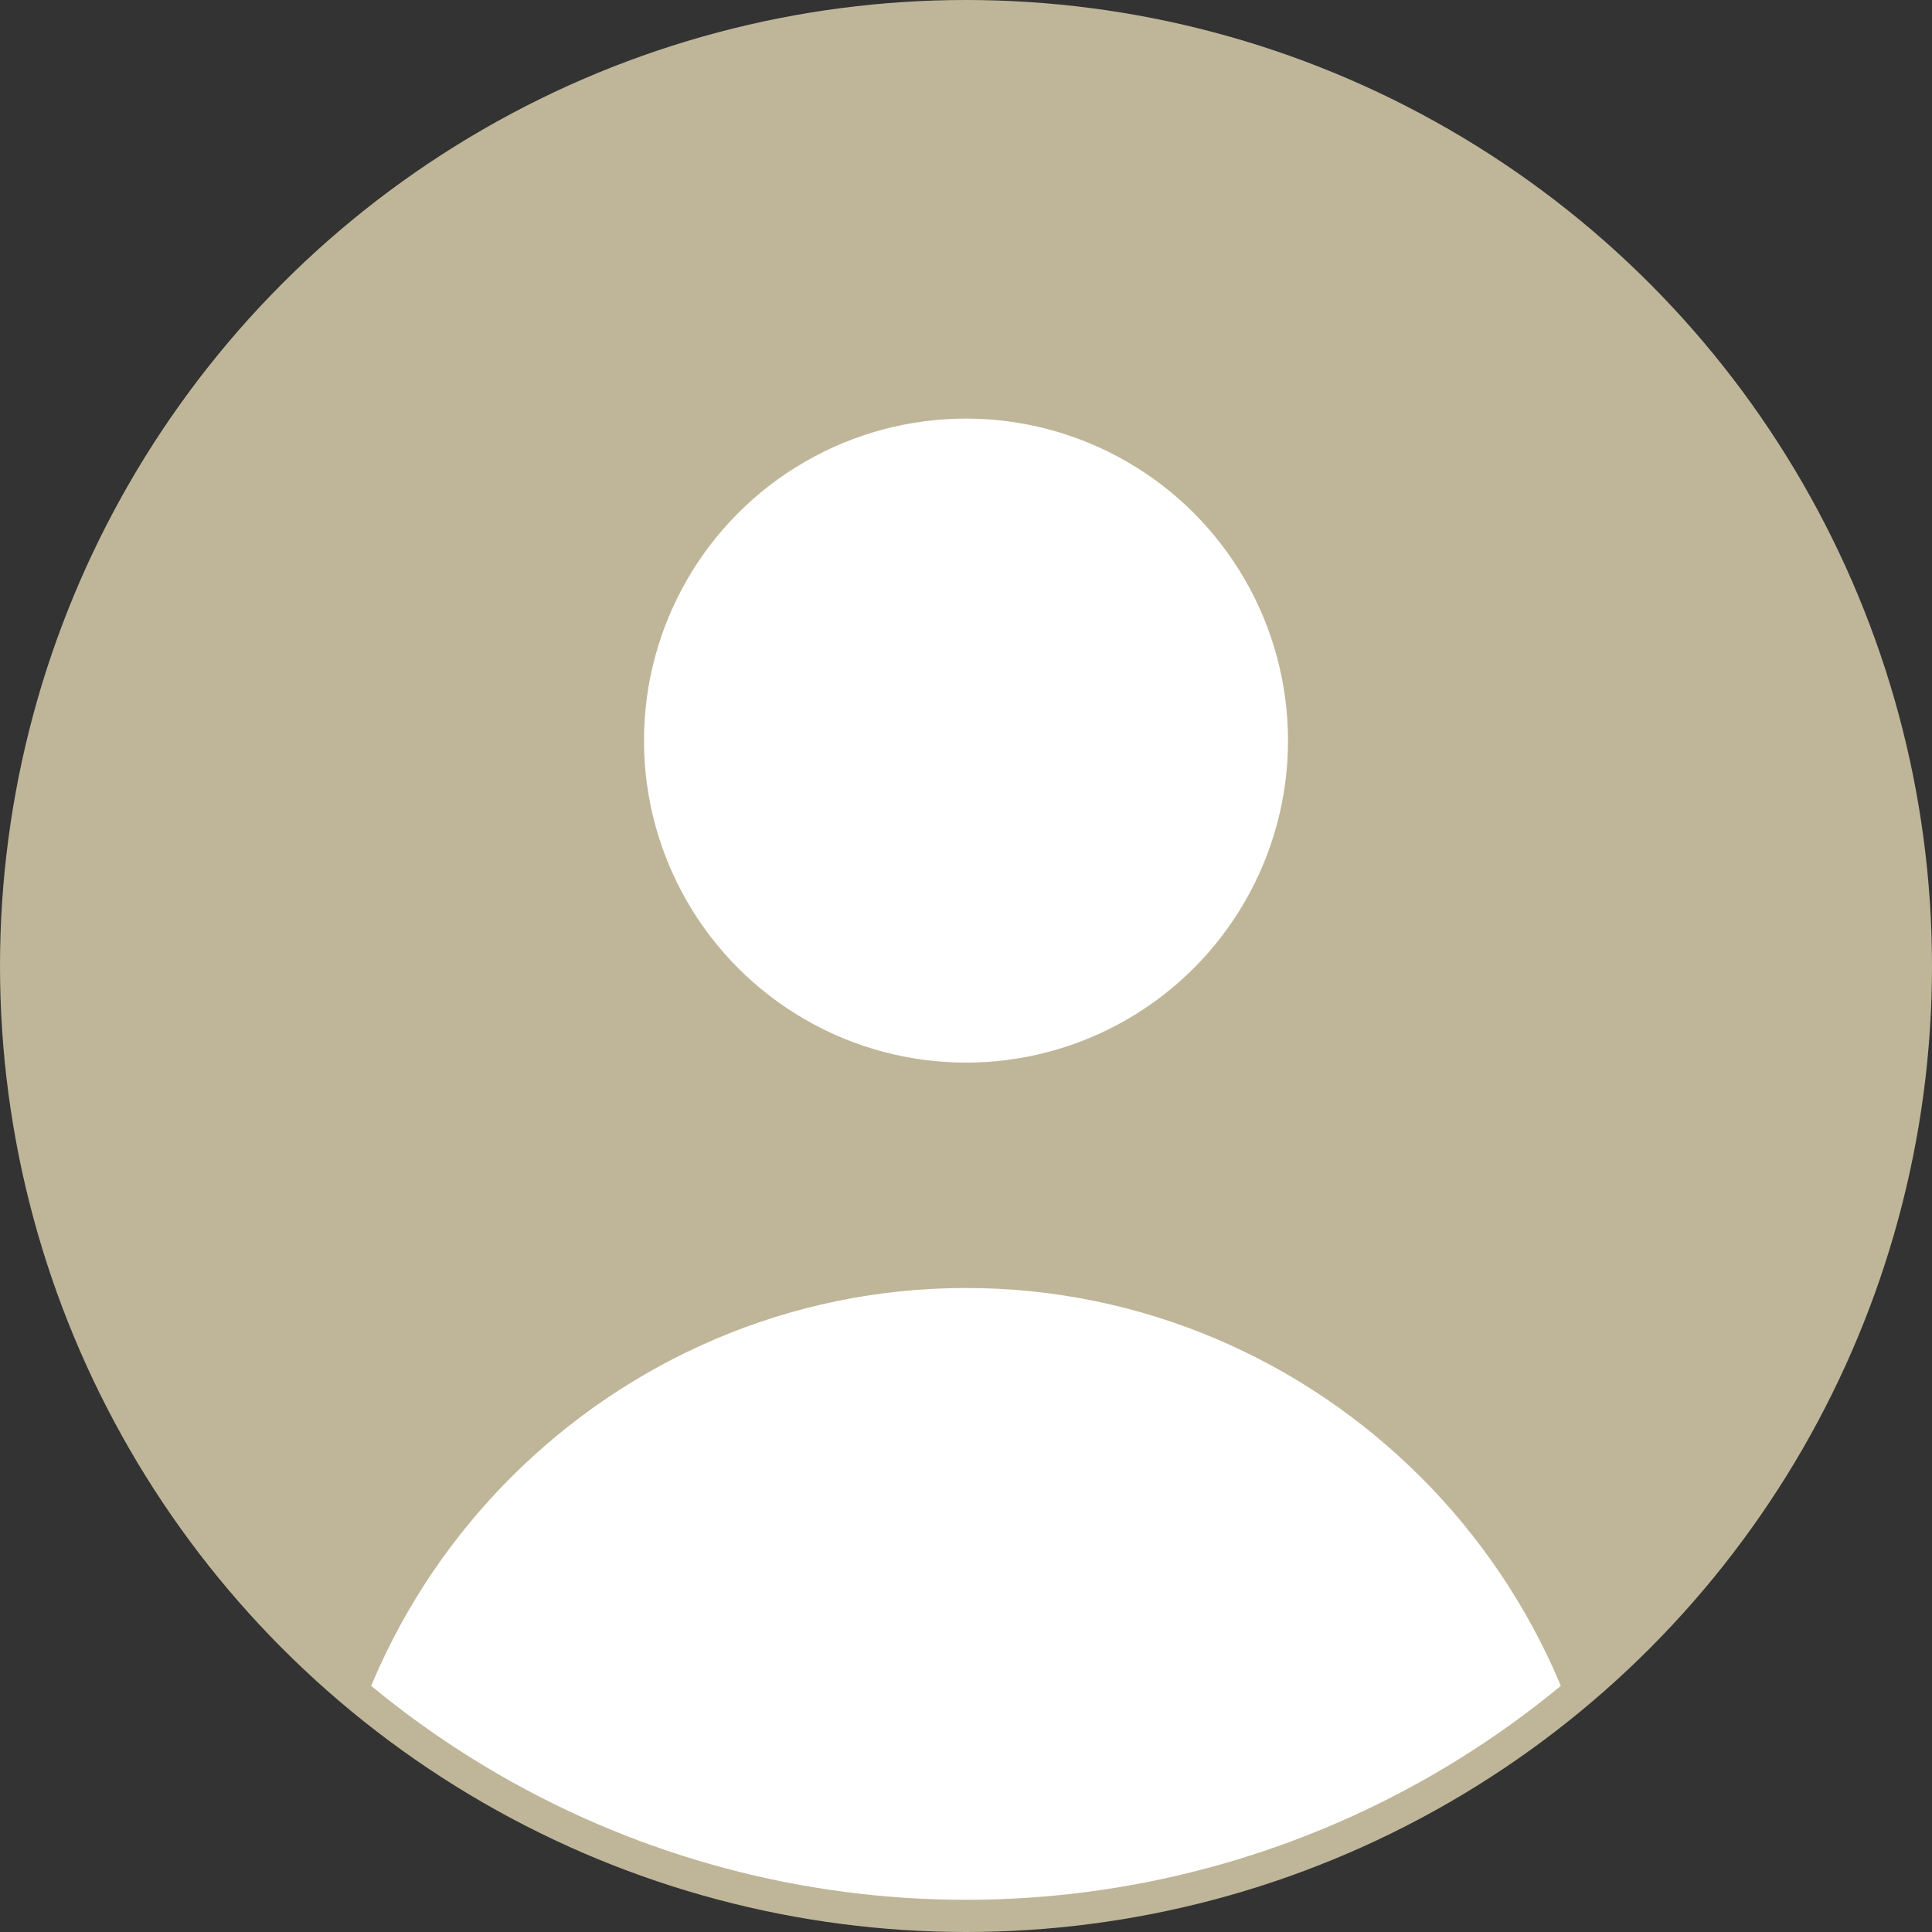 <svg viewBox="0 0 60 60" width="60" height="60" xmlns="http://www.w3.org/2000/svg">
    <rect x="0" y="0" width="60" height="60" fill="#333333" stroke="none"/>
    <defs>
        <clipPath id="avatarClip">
            <circle cx="30" cy="30" r="29" />
        </clipPath>
    </defs>

    <!-- Outer Circle (Frame) -->
    <circle cx="30" cy="30" r="29" fill="#bfb699" stroke="#bfb699" stroke-width="2" />

    <!-- Group the avatar and apply the clip -->
    <g clip-path="url(#avatarClip)">
        <!-- Head -->
        <circle cx="30" cy="23" r="10" fill="#fff" />
        <!-- Body -->
        <path d="M10 60c0-11 9-20 20-20s20 9 20 20" fill="#fff" />
    </g>
</svg>